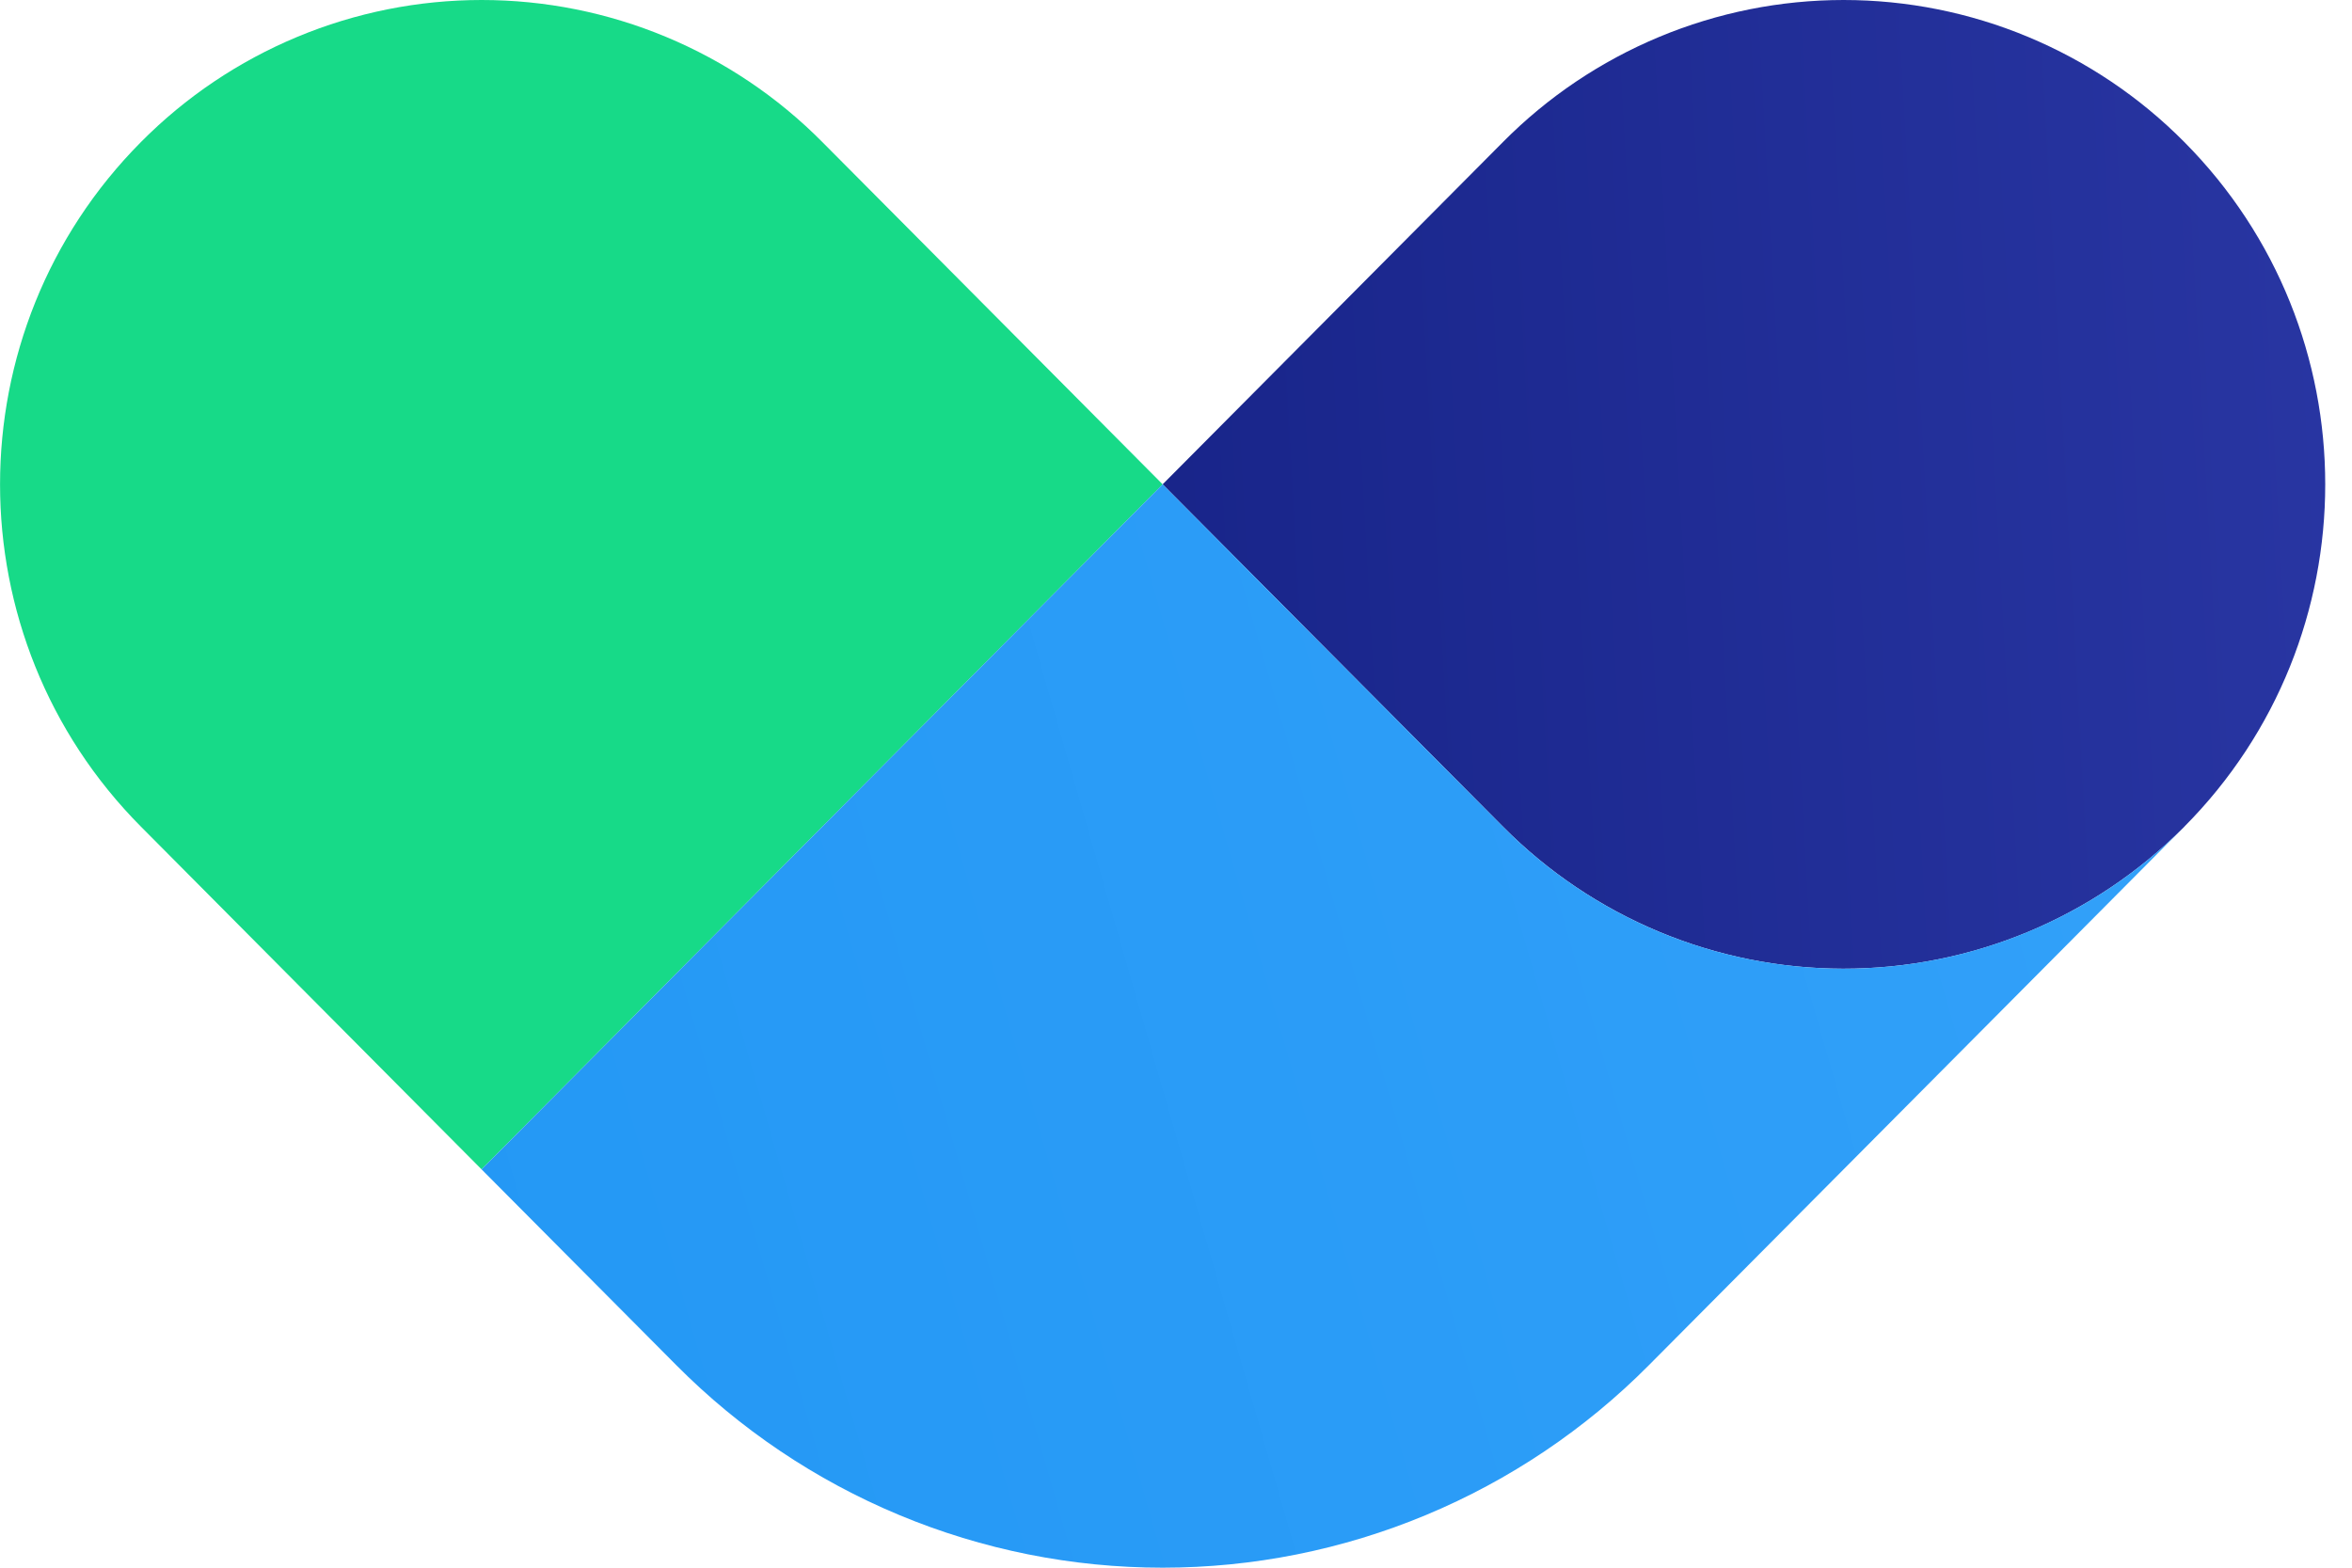 <svg width="36" height="24" viewBox="0 0 36 24" fill="none" xmlns="http://www.w3.org/2000/svg">
    <path d="M33.431 12.658C36.31 9.762 36.31 5.068 33.431 2.172C32.749 1.484 31.937 0.938 31.042 0.565C30.148 0.192 29.188 0 28.219 0C27.25 0 26.29 0.192 25.396 0.565C24.501 0.938 23.689 1.484 23.007 2.172L17.795 7.415L22.991 12.642L23.007 12.658C23.689 13.345 24.499 13.891 25.393 14.264C26.286 14.637 27.244 14.829 28.212 14.83C29.18 14.831 30.139 14.641 31.033 14.27C31.927 13.898 32.739 13.354 33.422 12.668L33.432 12.658H33.431Z" fill="url(#paint0_linear_2_2)"/>
    <path d="M7.371 17.902L2.16 12.658C-0.719 9.763 -0.719 5.068 2.16 2.172C2.842 1.484 3.654 0.938 4.549 0.565C5.443 0.192 6.403 0 7.372 0C8.341 0 9.301 0.192 10.195 0.565C11.09 0.938 11.902 1.484 12.584 2.172L17.796 7.415L7.371 17.902Z" fill="#17DA88"/>
    <path d="M33.431 12.658C32.747 13.348 31.934 13.895 31.037 14.267C30.14 14.64 29.179 14.831 28.208 14.83C27.237 14.828 26.276 14.634 25.38 14.259C24.485 13.883 23.673 13.334 22.991 12.642L17.795 7.415L7.371 17.902L10.349 20.897C11.324 21.88 12.484 22.66 13.762 23.193C15.04 23.726 16.41 24 17.795 24C19.18 24 20.55 23.726 21.828 23.193C23.106 22.66 24.266 21.88 25.241 20.897L33.431 12.658V12.658Z" fill="url(#paint1_linear_2_2)"/>
    <defs>
        <linearGradient id="paint0_linear_2_2" x1="36.435" y1="6.937" x2="14.981" y2="8.138" gradientUnits="userSpaceOnUse">
            <stop stop-color="#2936A3"/>
            <stop offset="1" stop-color="#162286"/>
        </linearGradient>
        <linearGradient id="paint1_linear_2_2" x1="2.367" y1="16.885" x2="30.982" y2="8.66" gradientUnits="userSpaceOnUse">
            <stop stop-color="#2297F4"/>
            <stop offset="1" stop-color="#31A0F9"/>
        </linearGradient>
    </defs>
</svg>